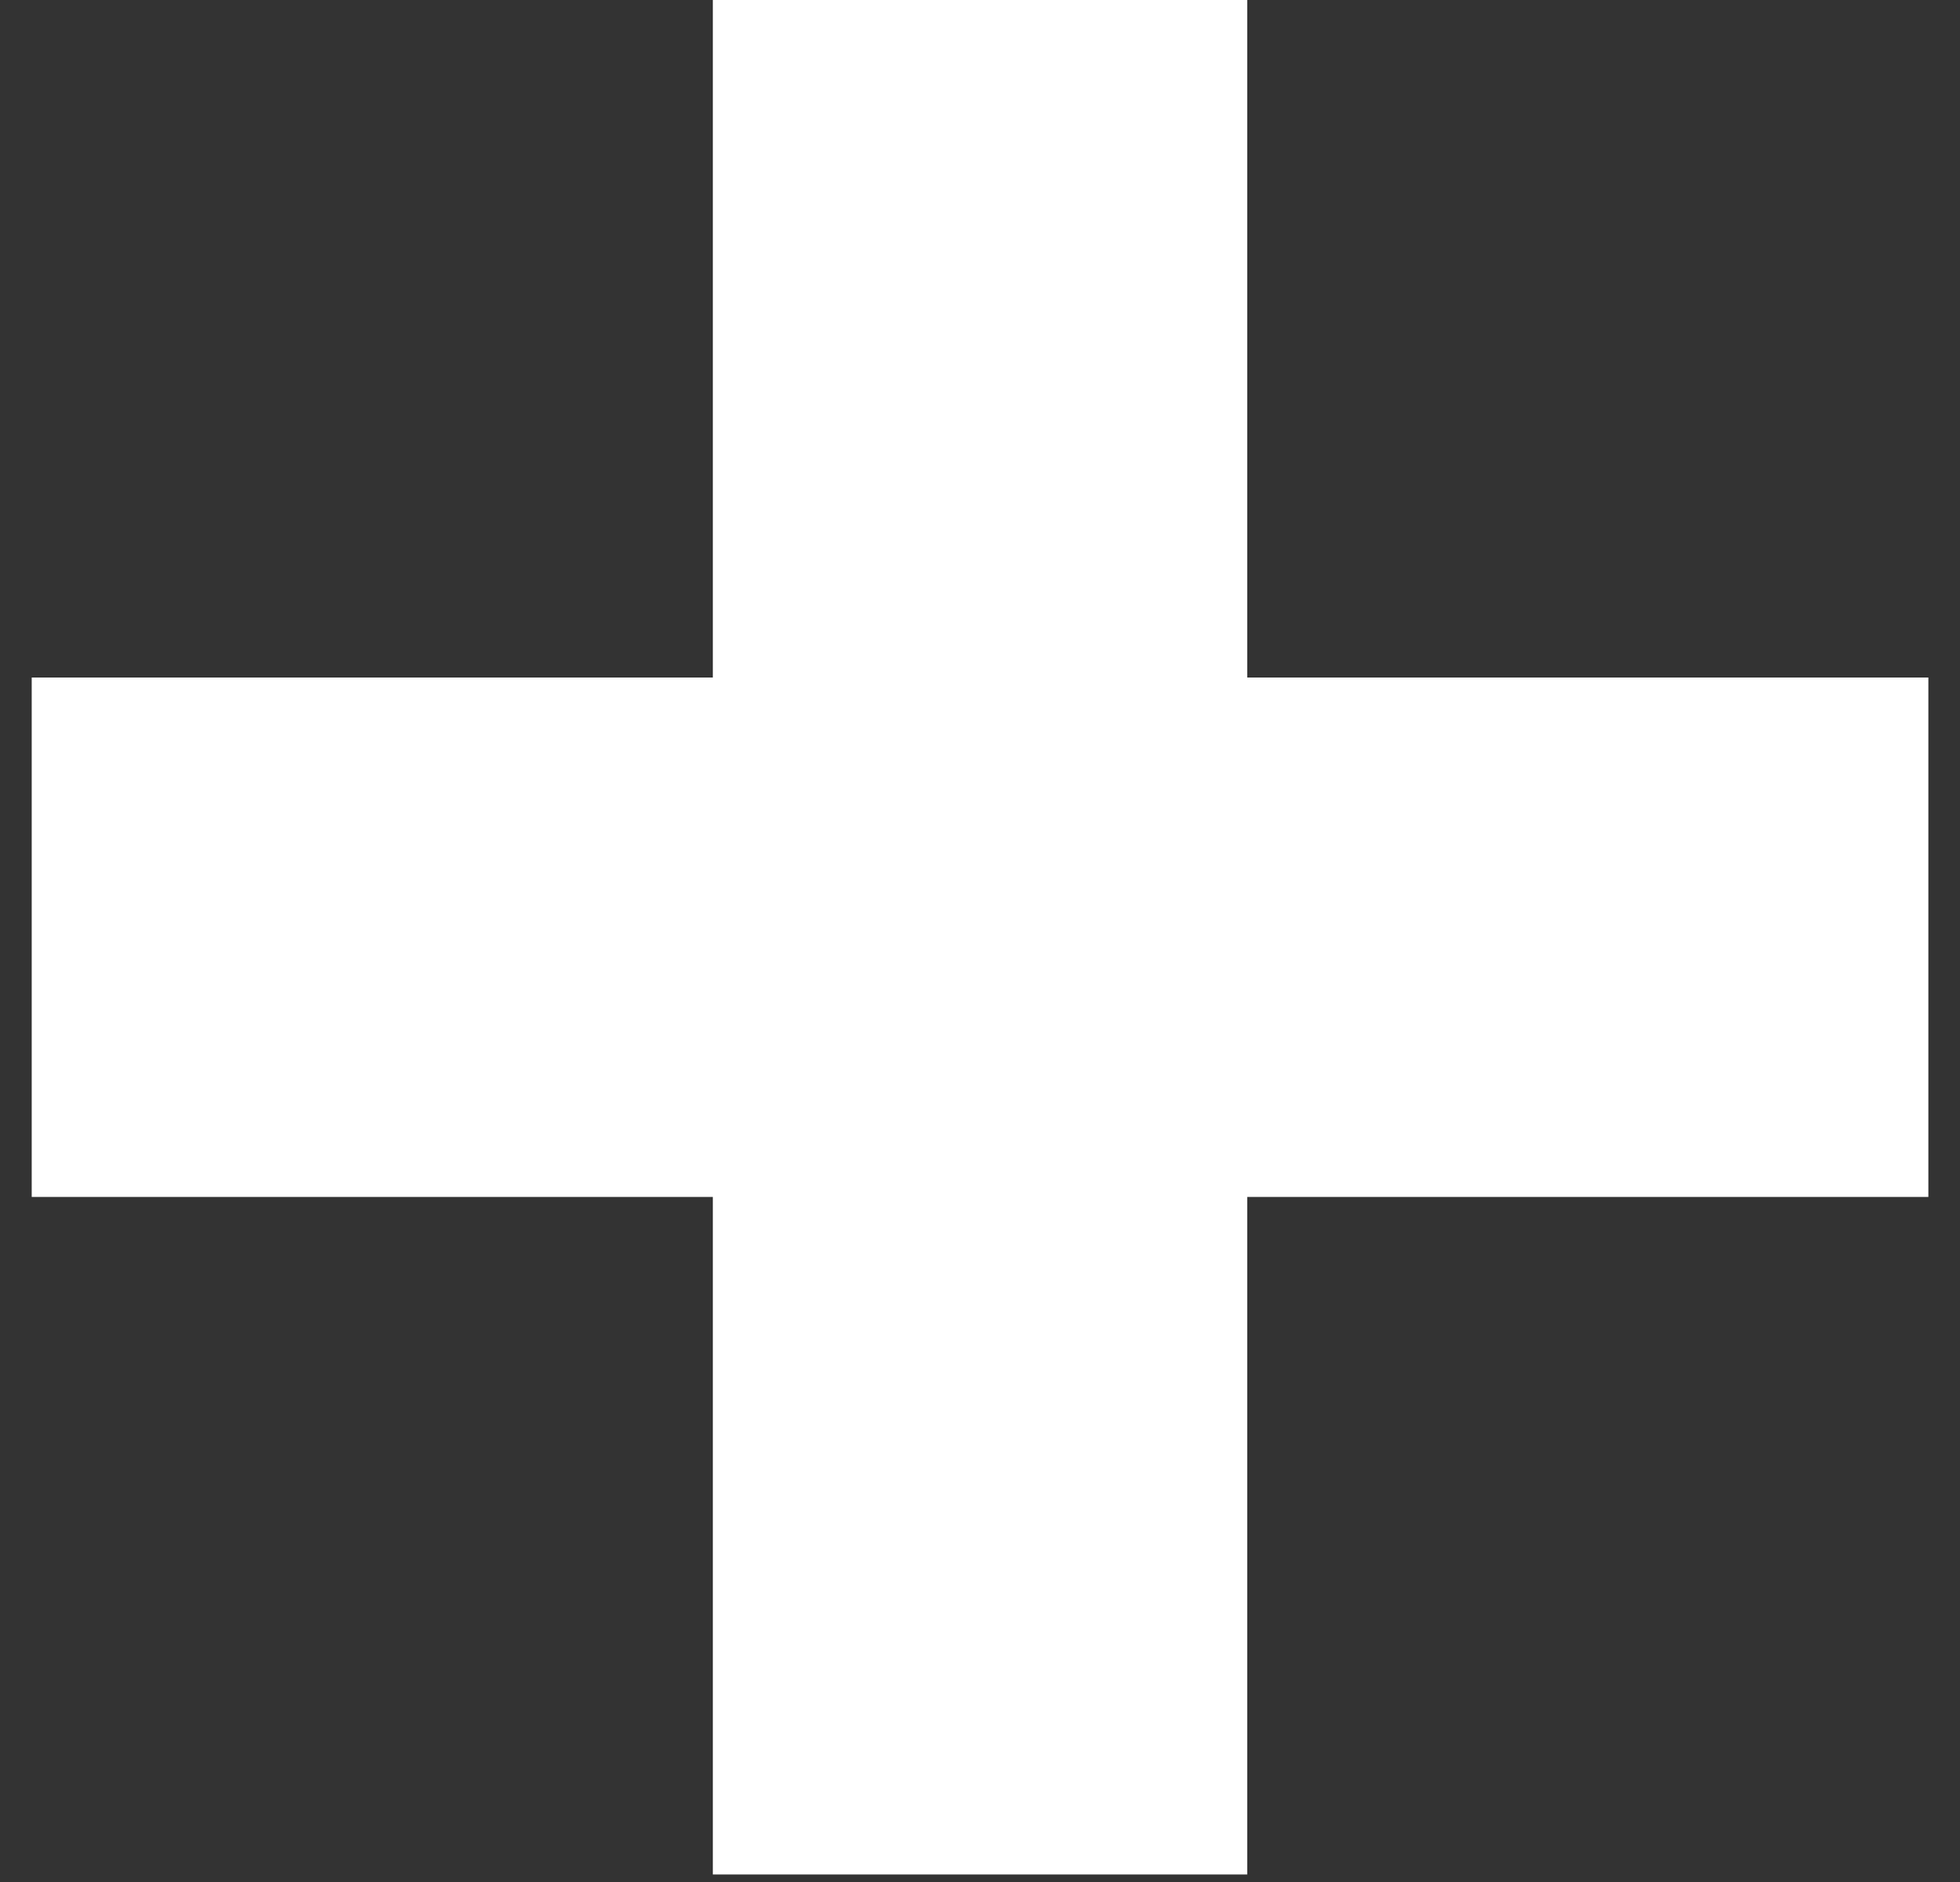 <svg width="50" height="48" viewBox="0 0 50 48" fill="none" xmlns="http://www.w3.org/2000/svg">
<rect x="0" y="0" width="50" height="48" fill="#333333" stroke="none"/>
<path d="M18.185 47.808V30.528H0.809V17.28H18.185V0H31.817V17.28H49.193V30.528H31.817V47.808H18.185Z" fill="white"/>
</svg>
